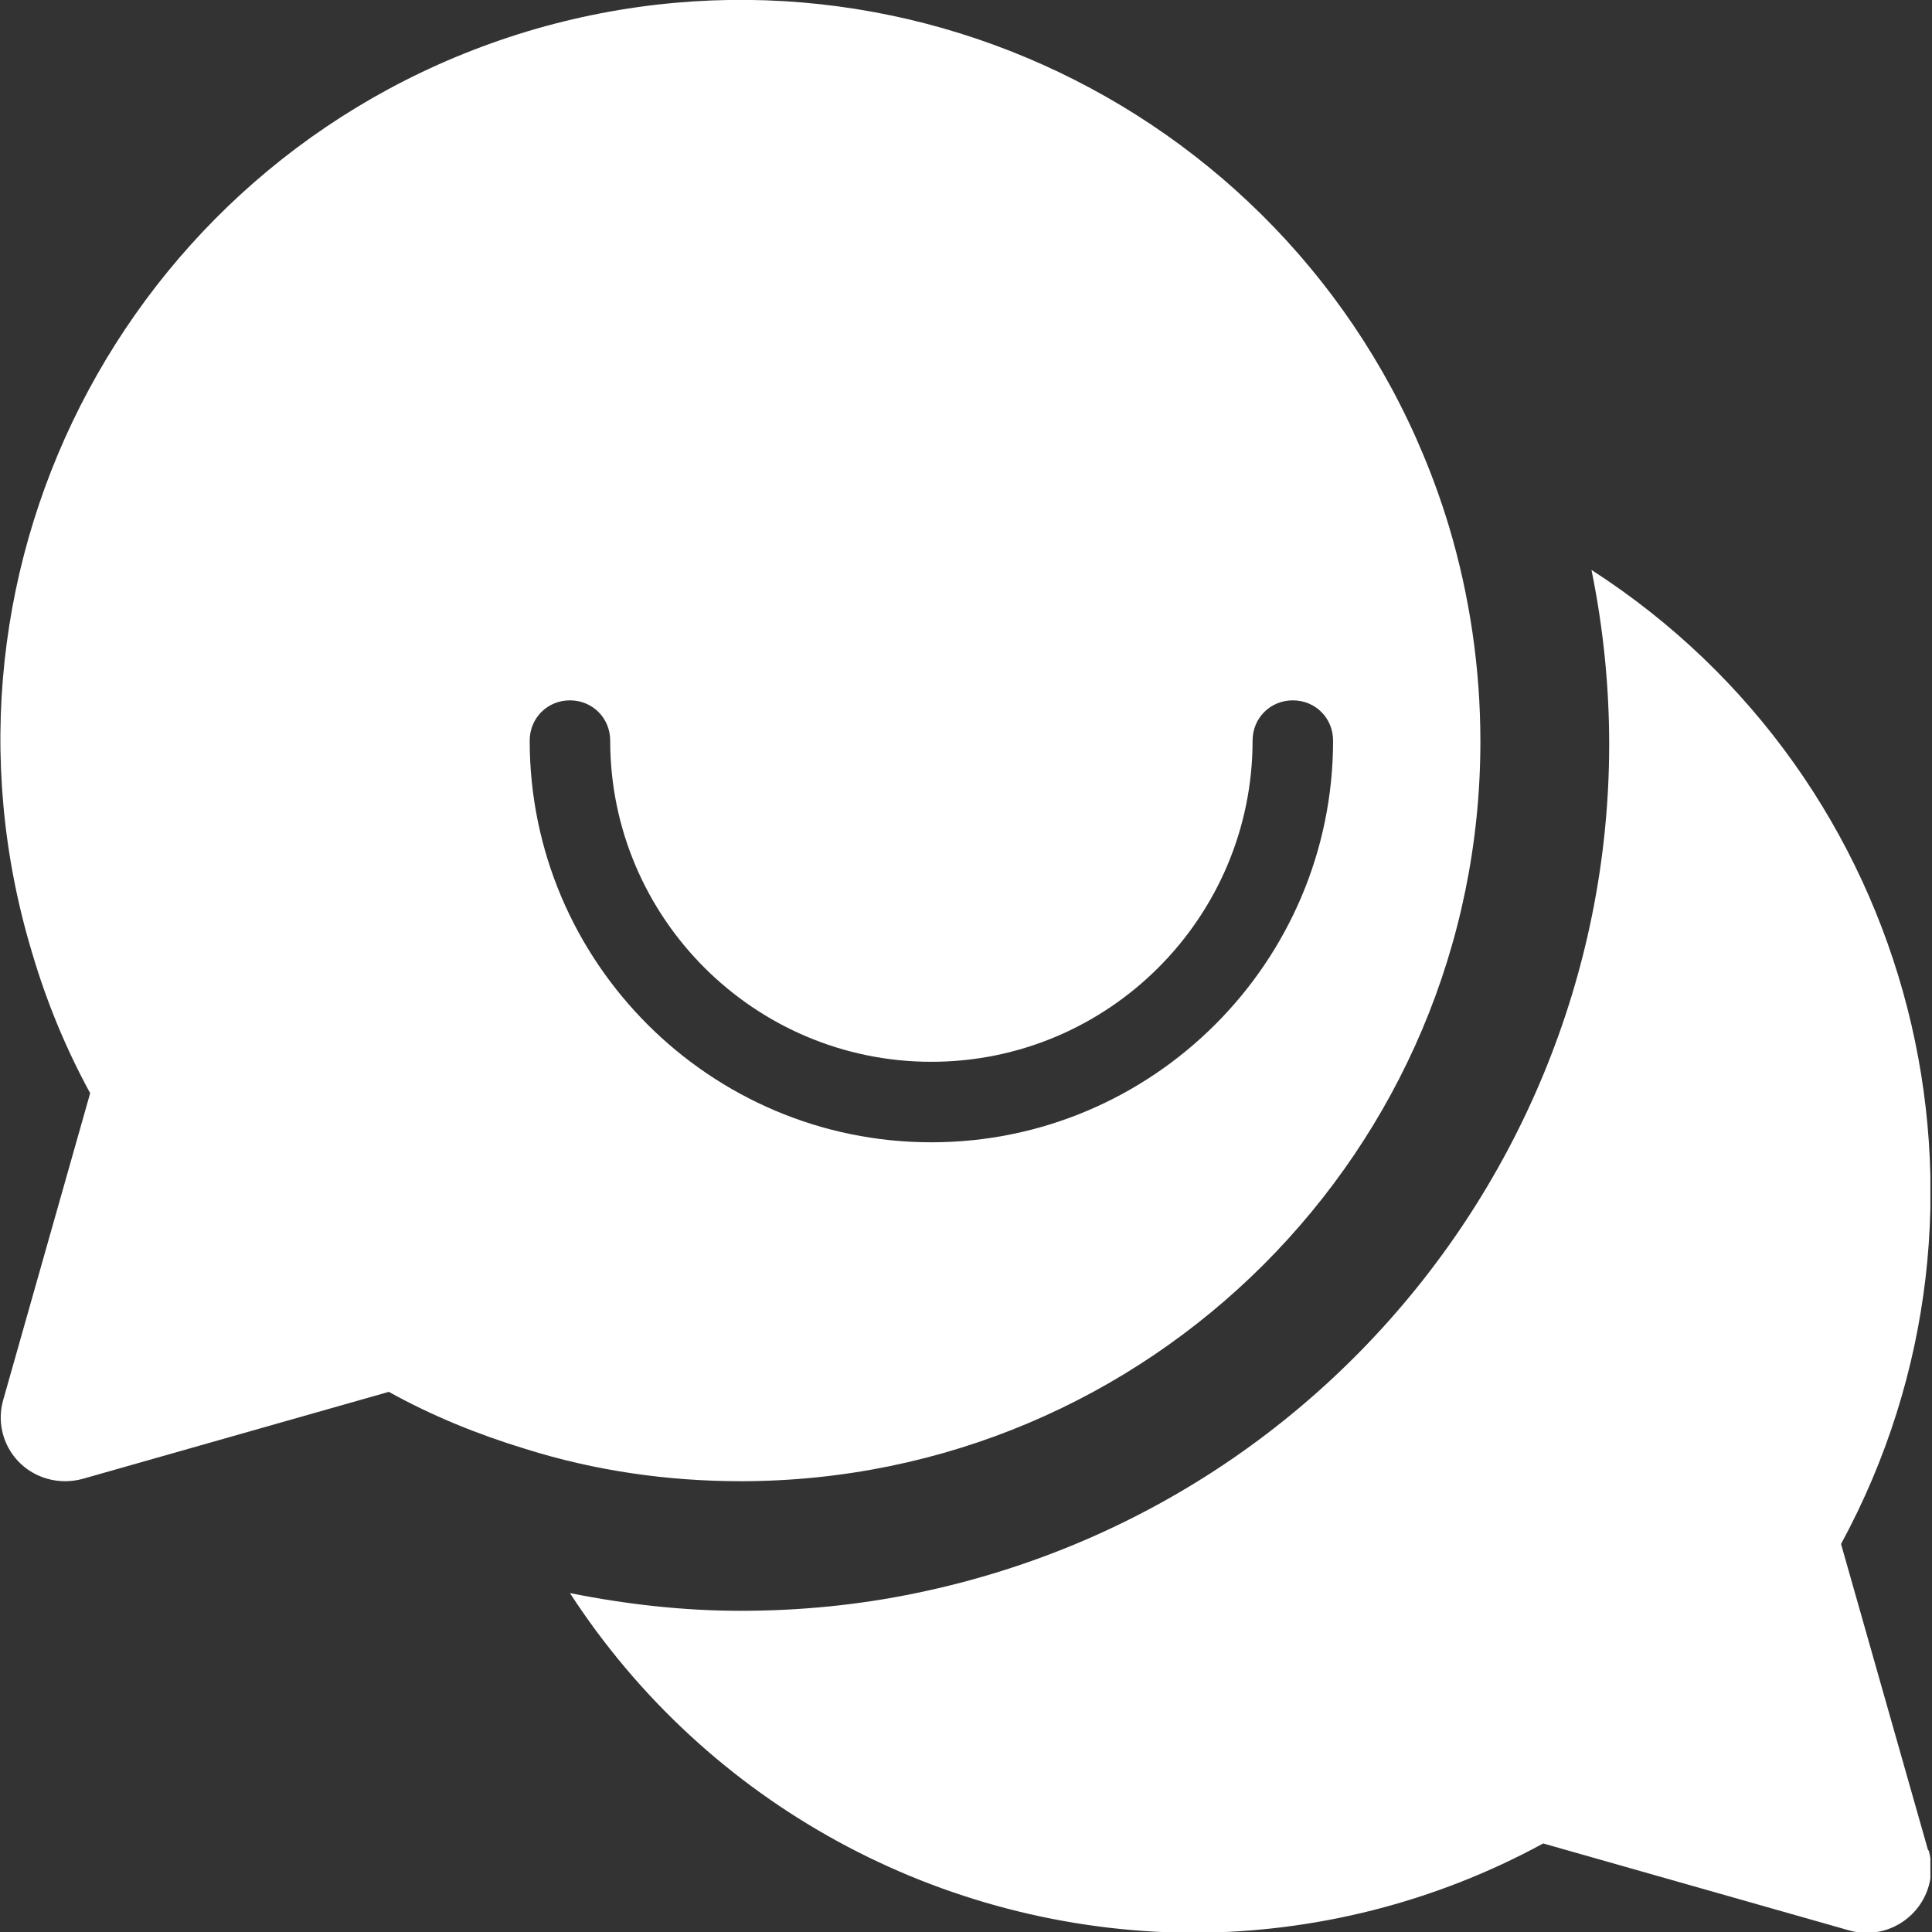 <svg width="24" height="24" viewBox="0 0 24 24" fill="none" xmlns="http://www.w3.org/2000/svg">
<rect x="0" y="0" width="24" height="24" fill="#333333" stroke="none"/>
<g clip-path="url(#clip0_2939_712)">
<path d="M18 6.54C16.53 1.68 11.41 -1.07 6.55 0.39C1.69 1.86 -1.07 6.98 0.4 11.84C0.58 12.45 0.82 13.03 1.12 13.58L0.04 17.39C-0.08 17.81 0.16 18.25 0.59 18.37C0.66 18.39 0.73 18.4 0.81 18.4C0.88 18.4 0.96 18.39 1.03 18.37L4.83 17.29C5.37 17.59 5.94 17.82 6.53 18C7.39 18.27 8.29 18.4 9.2 18.4C14.27 18.4 18.39 14.29 18.39 9.21C18.39 8.31 18.26 7.41 18 6.54ZM11.57 14.19C8.82 14.19 6.58 11.95 6.58 9.2C6.58 8.92 6.8 8.7 7.08 8.7C7.36 8.7 7.58 8.92 7.58 9.2C7.58 11.4 9.37 13.19 11.57 13.19C13.77 13.19 15.56 11.4 15.56 9.2C15.56 8.92 15.78 8.7 16.06 8.7C16.34 8.7 16.56 8.92 16.56 9.2C16.56 11.95 14.32 14.19 11.57 14.19Z" fill="white"/>
<path d="M23.95 22.98L22.87 19.18C25.16 14.96 23.81 9.68 19.77 7.08C20.96 12.91 17.2 18.59 11.38 19.79C10.66 19.94 9.93 20.01 9.2 20.01C8.49 20.01 7.78 19.93 7.08 19.79C8.78 22.41 11.68 23.99 14.8 24.01C16.33 24.01 17.83 23.63 19.17 22.9L22.97 23.98C23.04 24 23.11 24.01 23.19 24.01C23.63 24.01 23.99 23.65 23.99 23.21C23.99 23.14 23.98 23.06 23.96 22.99L23.95 22.98Z" fill="white"/>
</g>
<defs>
<clipPath id="clip0_2939_712">
<rect width="23.98" height="24" fill="#0052FF"/>
</clipPath>
</defs>
</svg>
